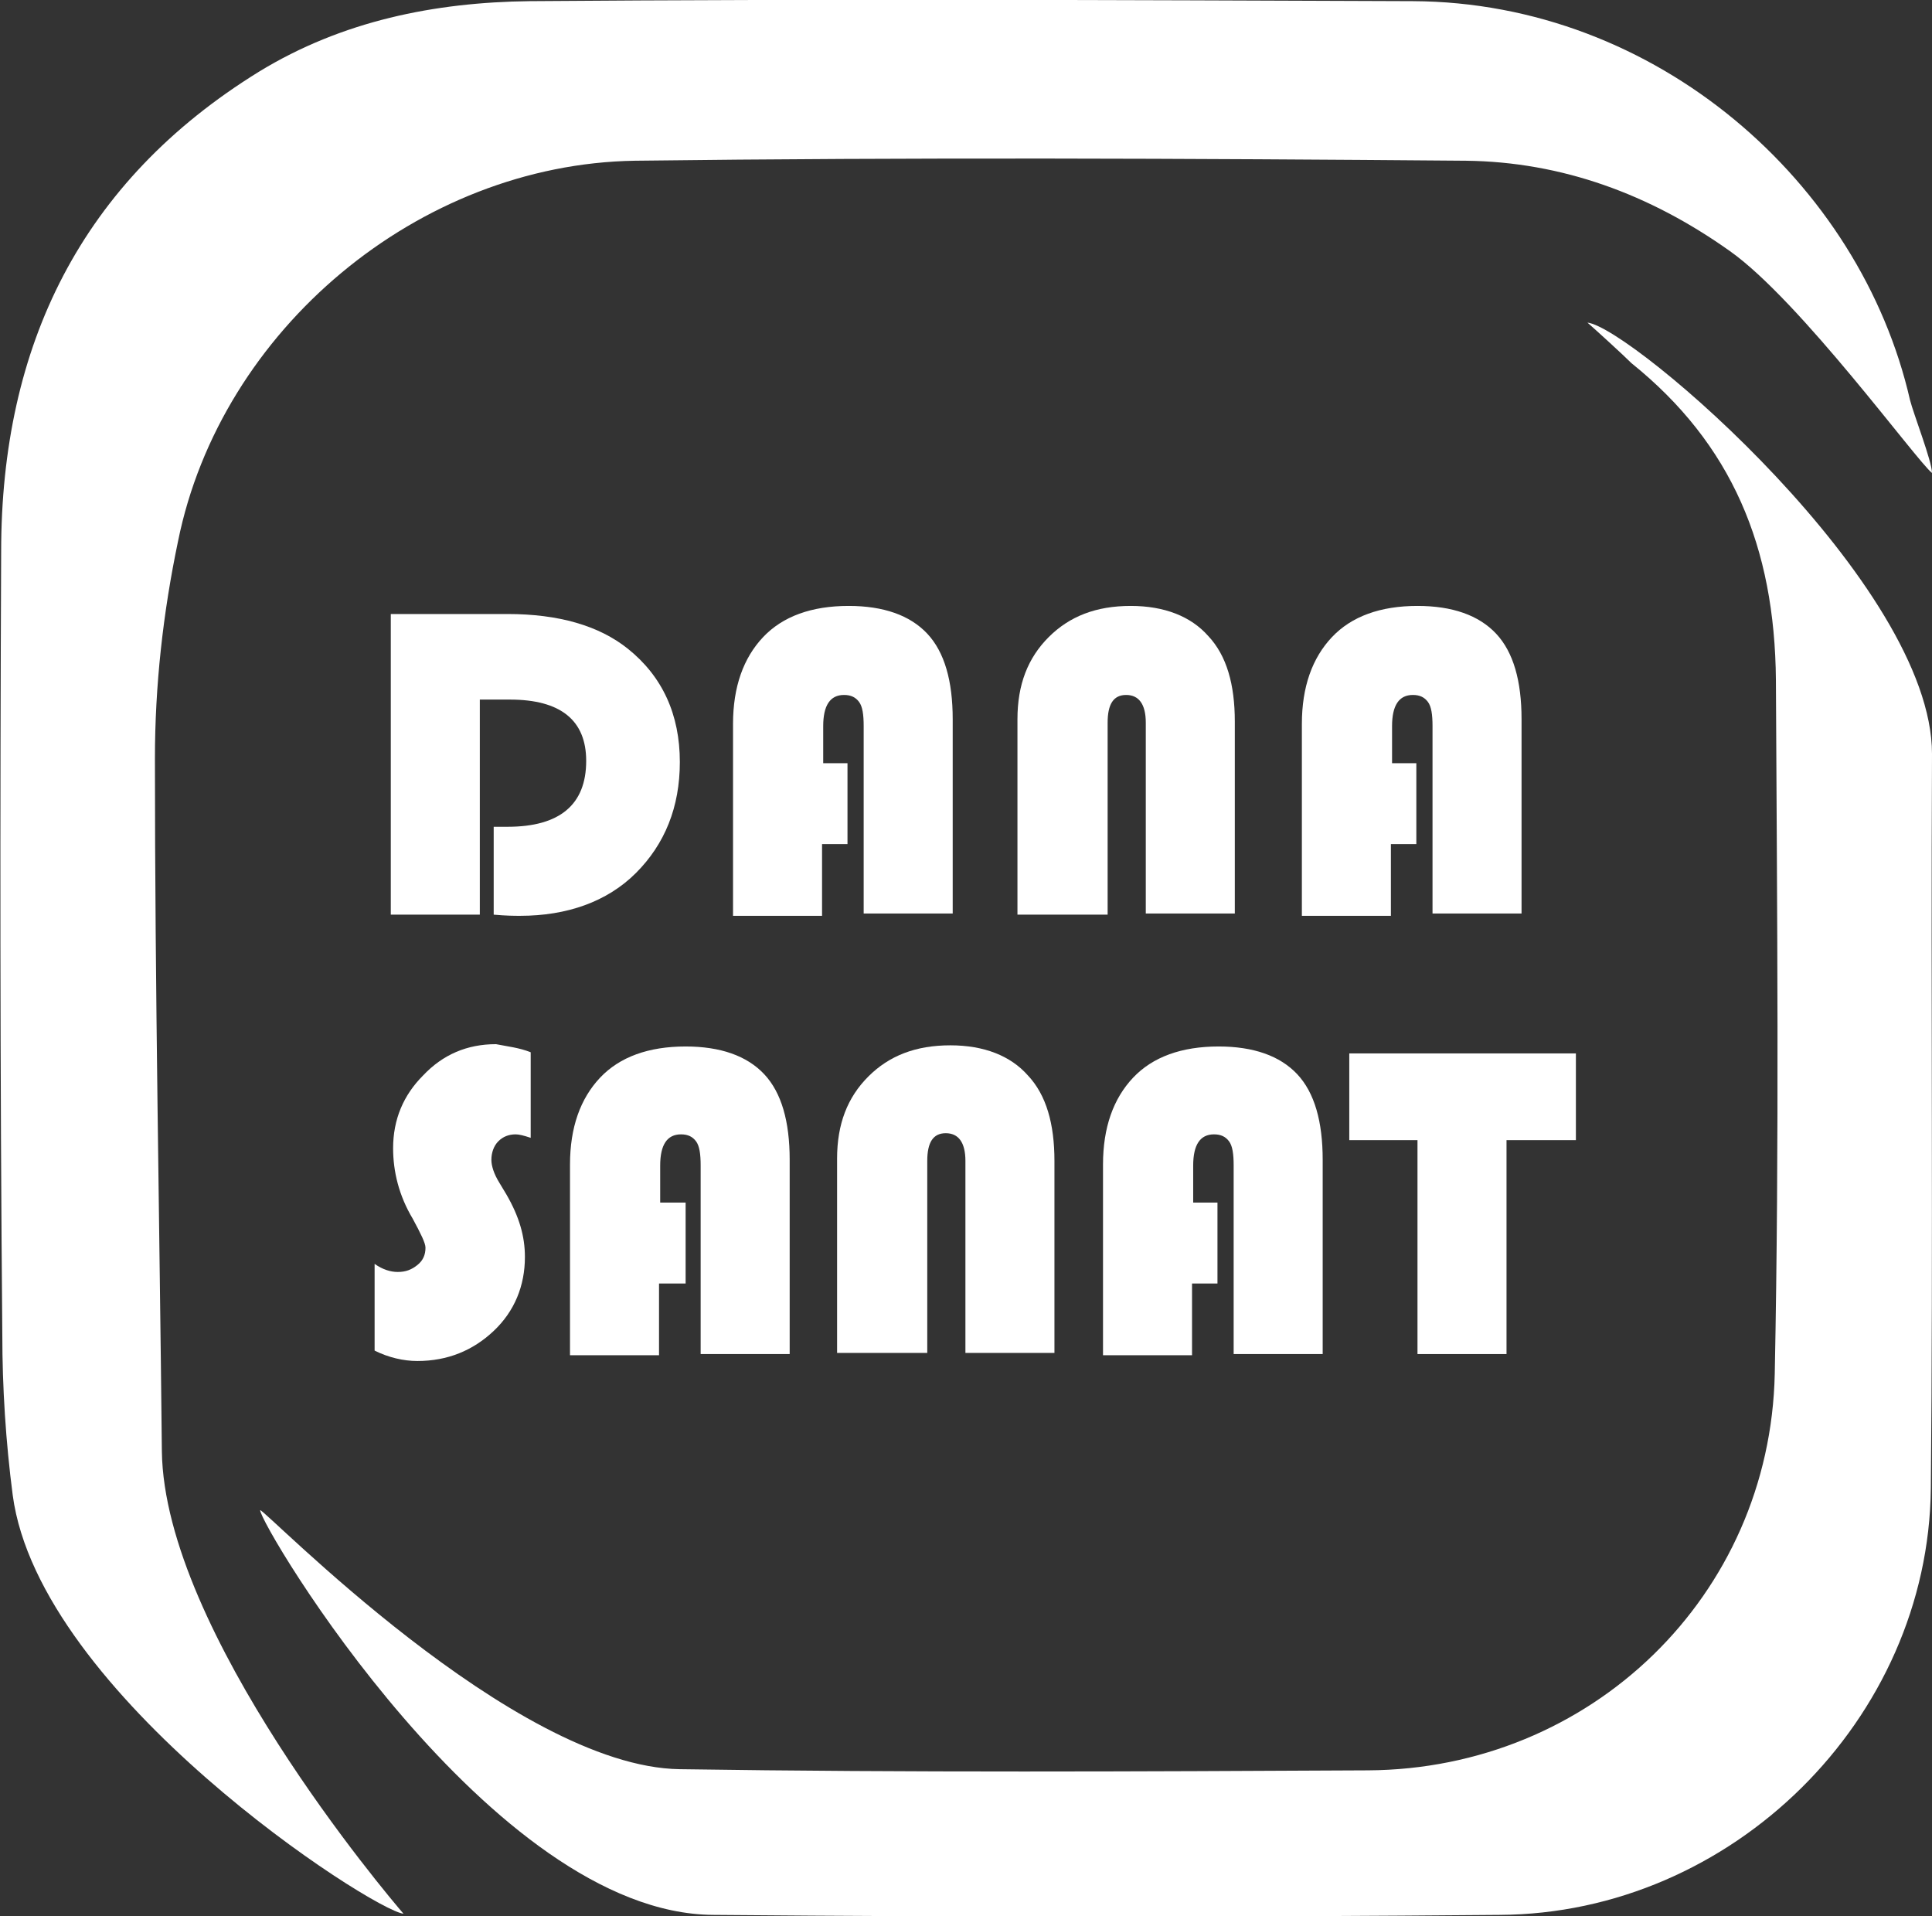 <?xml version="1.0" encoding="utf-8"?>
<!-- Generator: Adobe Illustrator 21.1.0, SVG Export Plug-In . SVG Version: 6.00 Build 0)  -->
<svg version="1.1" id="Layer_1" xmlns="http://www.w3.org/2000/svg" xmlns:xlink="http://www.w3.org/1999/xlink" x="0px" y="0px"
	 viewBox="0 0 167.1 165.7" style="enable-background:new 0 0 167.1 165.7;" xml:space="preserve">
<rect x="0" y="0" width="167.1" height="165.7" fill="#333333" stroke="none"/>
<style type="text/css">
	.st0{fill:#FFFFFF;}
</style>
<g>
	<path class="st0" d="M41.5,60.6v18.5h-7.7v-26h10.1c4.4,0,7.9,1,10.4,3c3,2.4,4.5,5.7,4.5,9.8c0,3.9-1.3,7.1-3.8,9.6
		S49,79.2,45,79.2c-0.5,0-1.2,0-2.3-0.1v-7.6h1.2c4.5,0,6.8-1.9,6.8-5.7c0-3.5-2.2-5.3-6.6-5.3H41.5z"/>
	<path class="st0" d="M73.3,66.1v6.9h-2.2v6.2h-7.7V62.6c0-3.2,0.9-5.7,2.6-7.5c1.7-1.8,4.2-2.7,7.4-2.7c3,0,5.3,0.8,6.8,2.4
		c1.5,1.6,2.2,4.1,2.2,7.4v16.8h-7.7V62.8c0-1-0.1-1.7-0.4-2.1s-0.7-0.6-1.3-0.6c-1.2,0-1.8,0.9-1.8,2.7v3.2H73.3z"/>
	<path class="st0" d="M88,79.1V62.2c0-3,0.9-5.3,2.7-7.1c1.8-1.8,4.1-2.7,7.1-2.7c2.9,0,5.2,0.9,6.7,2.6c1.6,1.7,2.3,4.2,2.3,7.4
		v16.6h-7.7V62.5c0-1.6-0.6-2.4-1.7-2.4c-1.1,0-1.6,0.8-1.6,2.4v16.6H88z"/>
	<path class="st0" d="M122.5,66.1v6.9h-2.2v6.2h-7.7V62.6c0-3.2,0.9-5.7,2.6-7.5c1.7-1.8,4.2-2.7,7.4-2.7c3,0,5.3,0.8,6.8,2.4
		c1.5,1.6,2.2,4.1,2.2,7.4v16.8h-7.7V62.8c0-1-0.1-1.7-0.4-2.1s-0.7-0.6-1.3-0.6c-1.2,0-1.8,0.9-1.8,2.7v3.2H122.5z"/>
	<path class="st0" d="M45.9,91v7.4c-0.6-0.2-1-0.3-1.3-0.3c-0.6,0-1.1,0.2-1.5,0.6s-0.6,1-0.6,1.6c0,0.5,0.2,1.2,0.7,2l0.6,1
		c1.1,1.9,1.6,3.6,1.6,5.4c0,2.5-0.9,4.7-2.7,6.4s-4,2.6-6.6,2.6c-1.2,0-2.5-0.3-3.7-0.9v-7.5c0.7,0.5,1.4,0.7,2,0.7
		c0.7,0,1.2-0.2,1.7-0.6c0.5-0.4,0.7-0.9,0.7-1.5c0-0.4-0.4-1.2-1.1-2.5c-1.2-2-1.7-4.1-1.7-6.1c0-2.5,0.9-4.6,2.6-6.3
		c1.7-1.8,3.8-2.7,6.3-2.7C43.9,90.5,44.9,90.6,45.9,91z"/>
	<path class="st0" d="M59.3,104.1v6.9H57v6.2h-7.7v-16.5c0-3.2,0.9-5.7,2.6-7.5c1.7-1.8,4.2-2.7,7.4-2.7c3,0,5.3,0.8,6.8,2.4
		c1.5,1.6,2.2,4.1,2.2,7.4v16.8h-7.7v-16.3c0-1-0.1-1.7-0.4-2.1s-0.7-0.6-1.3-0.6c-1.2,0-1.8,0.9-1.8,2.7v3.2H59.3z"/>
	<path class="st0" d="M72.4,117.1v-16.9c0-3,0.9-5.3,2.7-7.1c1.8-1.8,4.1-2.7,7.1-2.7c2.9,0,5.2,0.9,6.7,2.6
		c1.6,1.7,2.3,4.2,2.3,7.4v16.6h-7.7v-16.6c0-1.6-0.6-2.4-1.7-2.4c-1.1,0-1.6,0.8-1.6,2.4v16.6H72.4z"/>
	<path class="st0" d="M105.3,104.1v6.9h-2.2v6.2h-7.7v-16.5c0-3.2,0.9-5.7,2.6-7.5c1.7-1.8,4.2-2.7,7.4-2.7c3,0,5.3,0.8,6.8,2.4
		c1.5,1.6,2.2,4.1,2.2,7.4v16.8h-7.7v-16.3c0-1-0.1-1.7-0.4-2.1s-0.7-0.6-1.3-0.6c-1.2,0-1.8,0.9-1.8,2.7v3.2H105.3z"/>
	<path class="st0" d="M130.3,98.6v18.5h-7.7V98.6h-5.9v-7.5h19.6v7.5H130.3z"/>
</g>
<path class="st0" d="M167.1,40.9c-1.3-1-11.4-14.9-17.5-19.2c-6.9-4.9-14.5-7.7-22.8-7.8c-24-0.2-48-0.3-71.9,0
	c-18.7,0.3-35.8,14.6-39.5,32.9c-1.3,6.2-2,12.5-2,18.8c0,20,0.4,40,0.6,59.9c0.2,15.6,19.6,38.5,20.9,40
	c-2.7-0.3-31.5-18.9-33.8-36.2c-0.6-4.6-0.9-9.3-0.9-13.9C0,93,0,70.3,0.1,47.7C0.1,29.9,7,15.7,22.4,6.2c7.2-4.4,15.2-6,23.4-6.1
	c25.5-0.2,51-0.1,76.4,0c21.1,0.1,38.7,15.7,43,34.5C165.5,35.8,167.1,39.9,167.1,40.9z"/>
<path class="st0" d="M137.3,27.9c3.8,0.4,29.8,22.7,29.8,37.3c-0.1,21.2,0.1,42.3-0.1,63.5c-0.2,20-17.2,36.8-37.3,36.9
	c-22.7,0.2-45.3,0.2-68,0c-19.2-0.1-39.2-33.7-39.2-35c0.4-0.1,21.9,22.2,36.3,22.4c19.8,0.3,39.7,0.2,59.5,0.1
	c19.3-0.1,34.8-15.1,35.2-34.3c0.4-20,0.2-40,0.1-60c-0.1-11.5-3.8-20.4-12.5-27.4C140.4,30.7,138.1,28.6,137.3,27.9z"/>
</svg>

